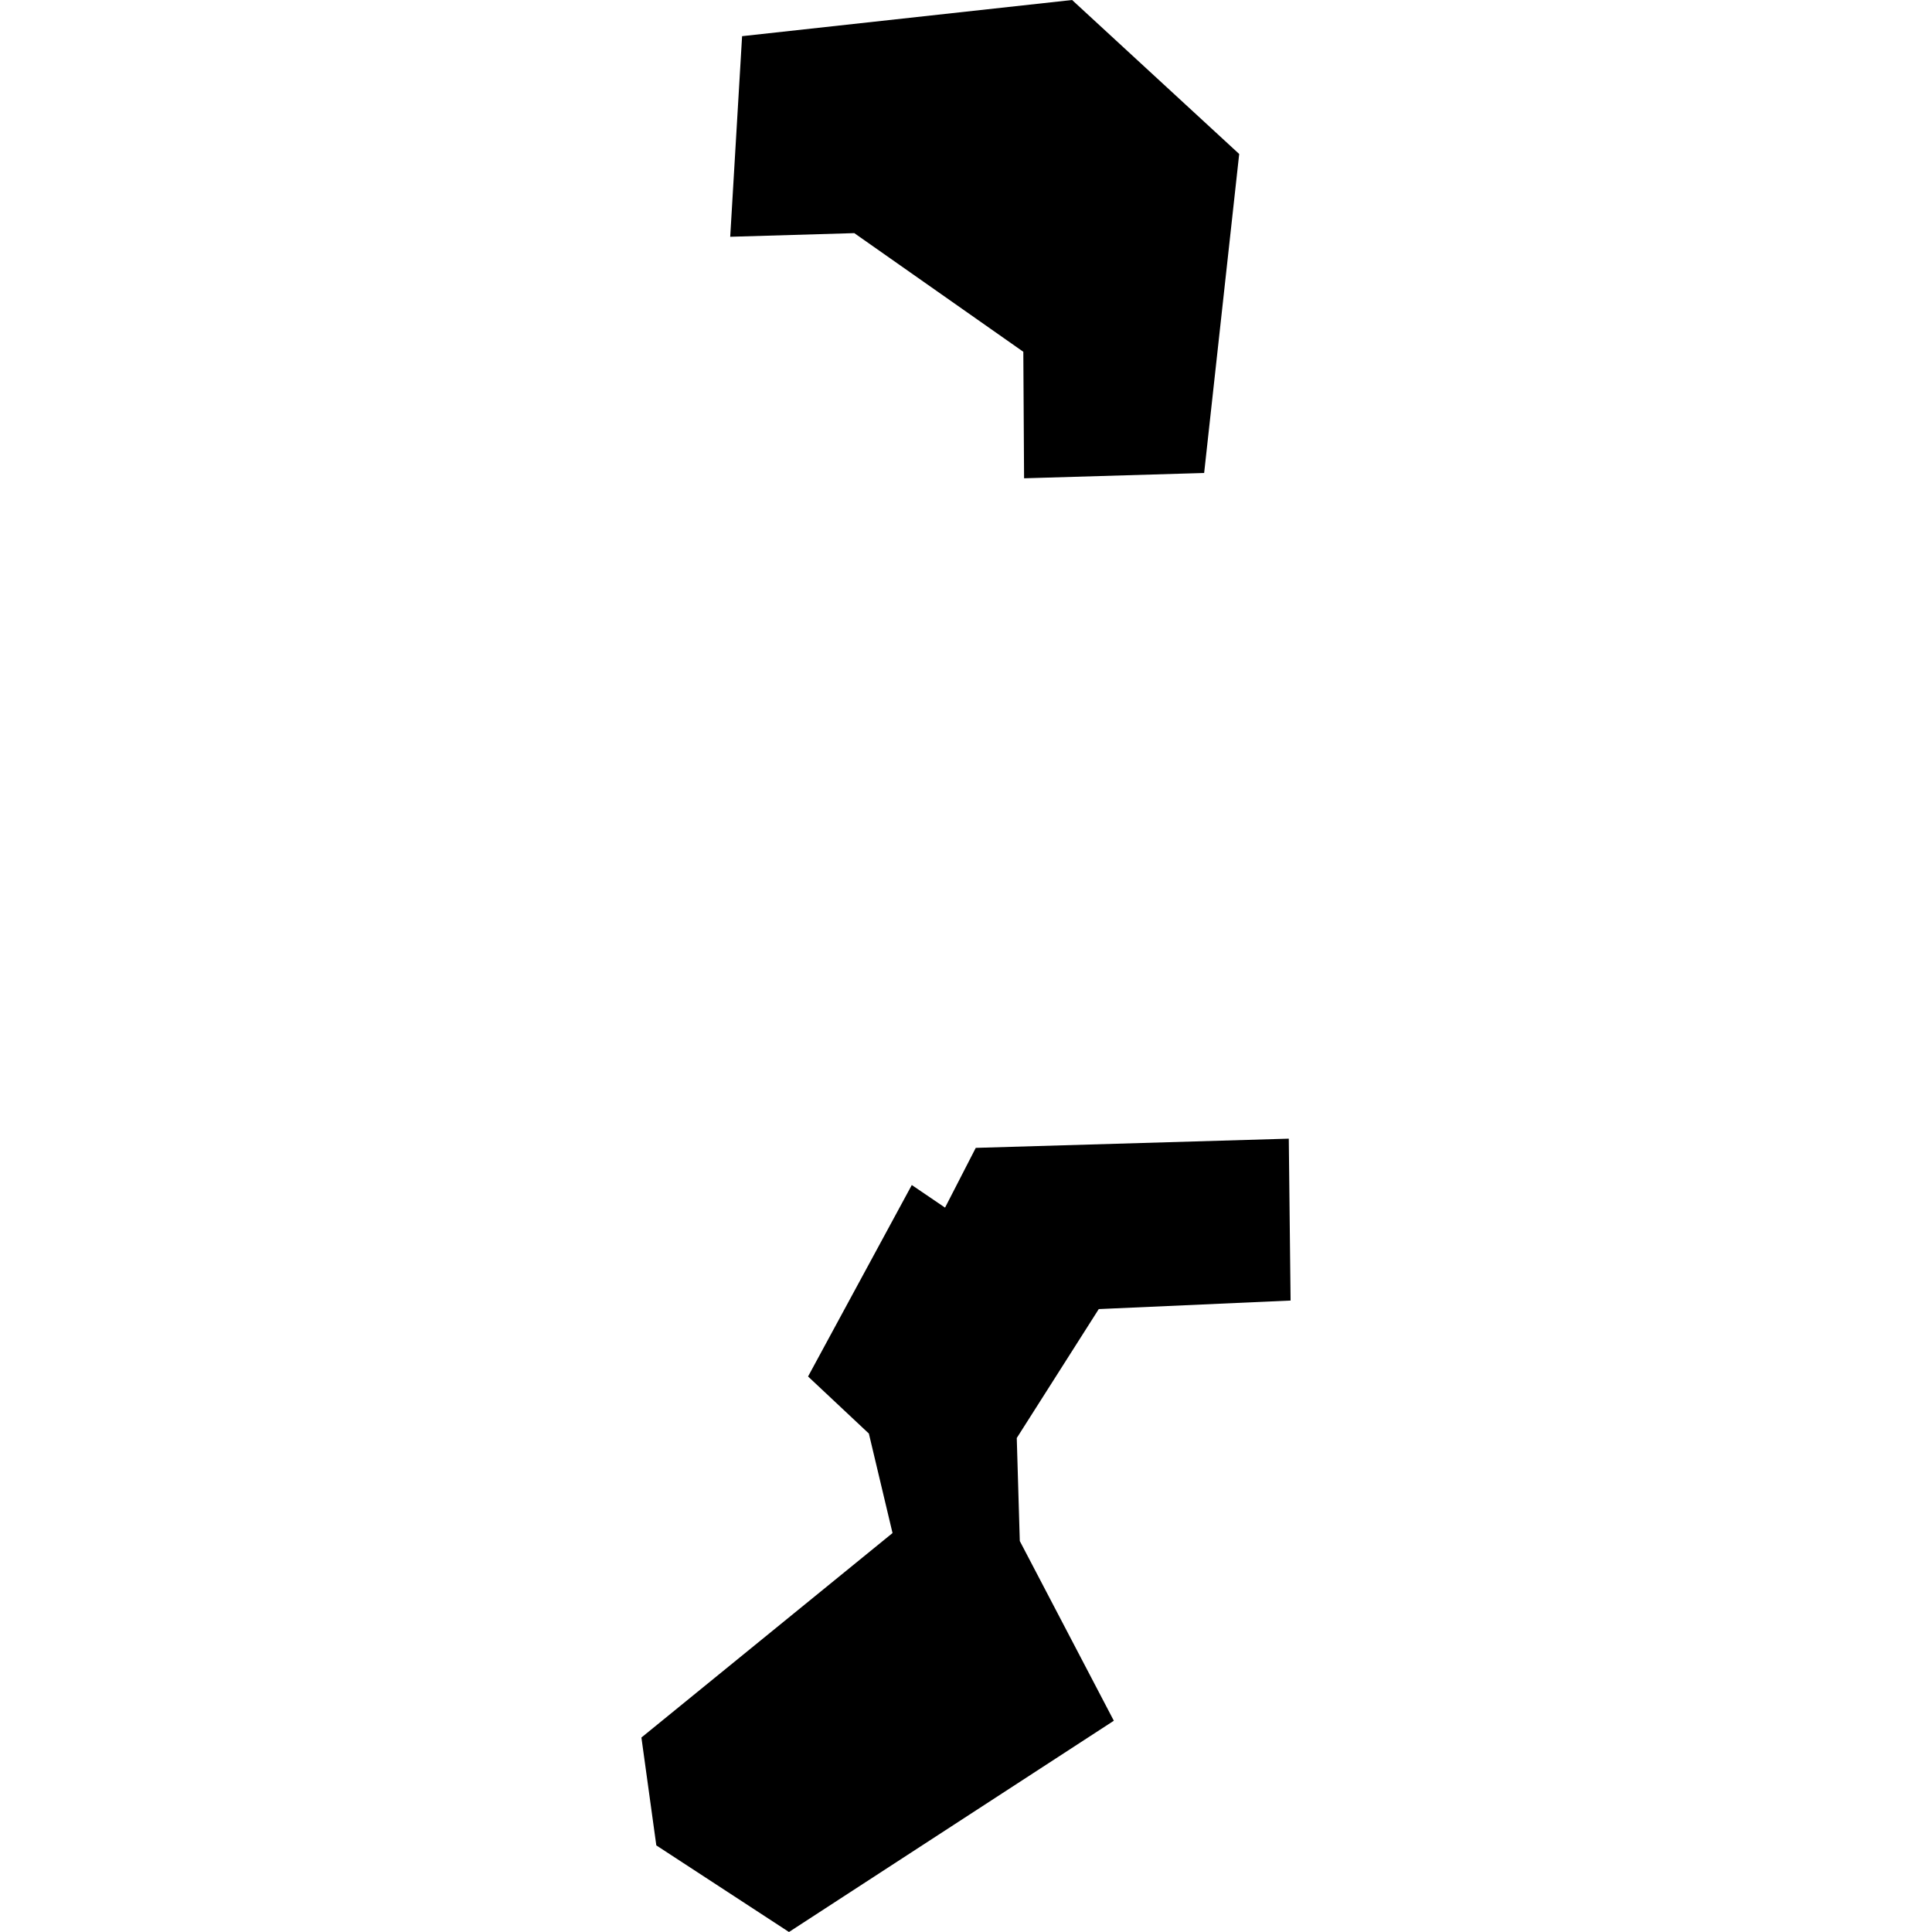 <?xml version="1.0" encoding="utf-8" standalone="no"?>
<!DOCTYPE svg PUBLIC "-//W3C//DTD SVG 1.1//EN"
  "http://www.w3.org/Graphics/SVG/1.1/DTD/svg11.dtd">
<!-- Created with matplotlib (https://matplotlib.org/) -->
<svg height="288pt" version="1.1" viewBox="0 0 288 288" width="288pt" xmlns="http://www.w3.org/2000/svg" xmlns:xlink="http://www.w3.org/1999/xlink">
 <defs>
  <style type="text/css">
*{stroke-linecap:butt;stroke-linejoin:round;}
  </style>
 </defs>
 <g id="figure_1">
  <g id="patch_1">
   <path d="M 0 288 
L 288 288 
L 288 0 
L 0 0 
z
" style="fill:none;opacity:0;"/>
  </g>
  <g id="axes_1">
   <g id="PatchCollection_1">
    <path clip-path="url(#p3a8e5cec42)" d="M 192.386 193.871 
L 192.117 169.738 
L 145.455 171.111 
L 140.877 180.018 
L 135.92 176.651 
L 120.456 205.191 
L 129.521 213.697 
L 133.048 228.53 
L 95.614 259.01 
L 97.836 275.089 
L 117.611 288 
L 166.037 256.507 
L 152.019 229.718 
L 151.567 214.363 
L 163.79 195.143 
L 192.386 193.871 
"/>
    <path clip-path="url(#p3a8e5cec42)" d="M 159.815 0 
L 184.725 22.955 
L 179.5 70.507 
L 152.657 71.297 
L 152.544 52.44 
L 127.347 34.752 
L 108.852 35.296 
L 110.622 5.392 
L 159.815 0 
"/>
   </g>
  </g>
 </g>
 <defs>
  <clipPath id="p3a8e5cec42">
   <rect height="288" width="96.772" x="95.614" y="0"/>
  </clipPath>
 </defs>
</svg>

